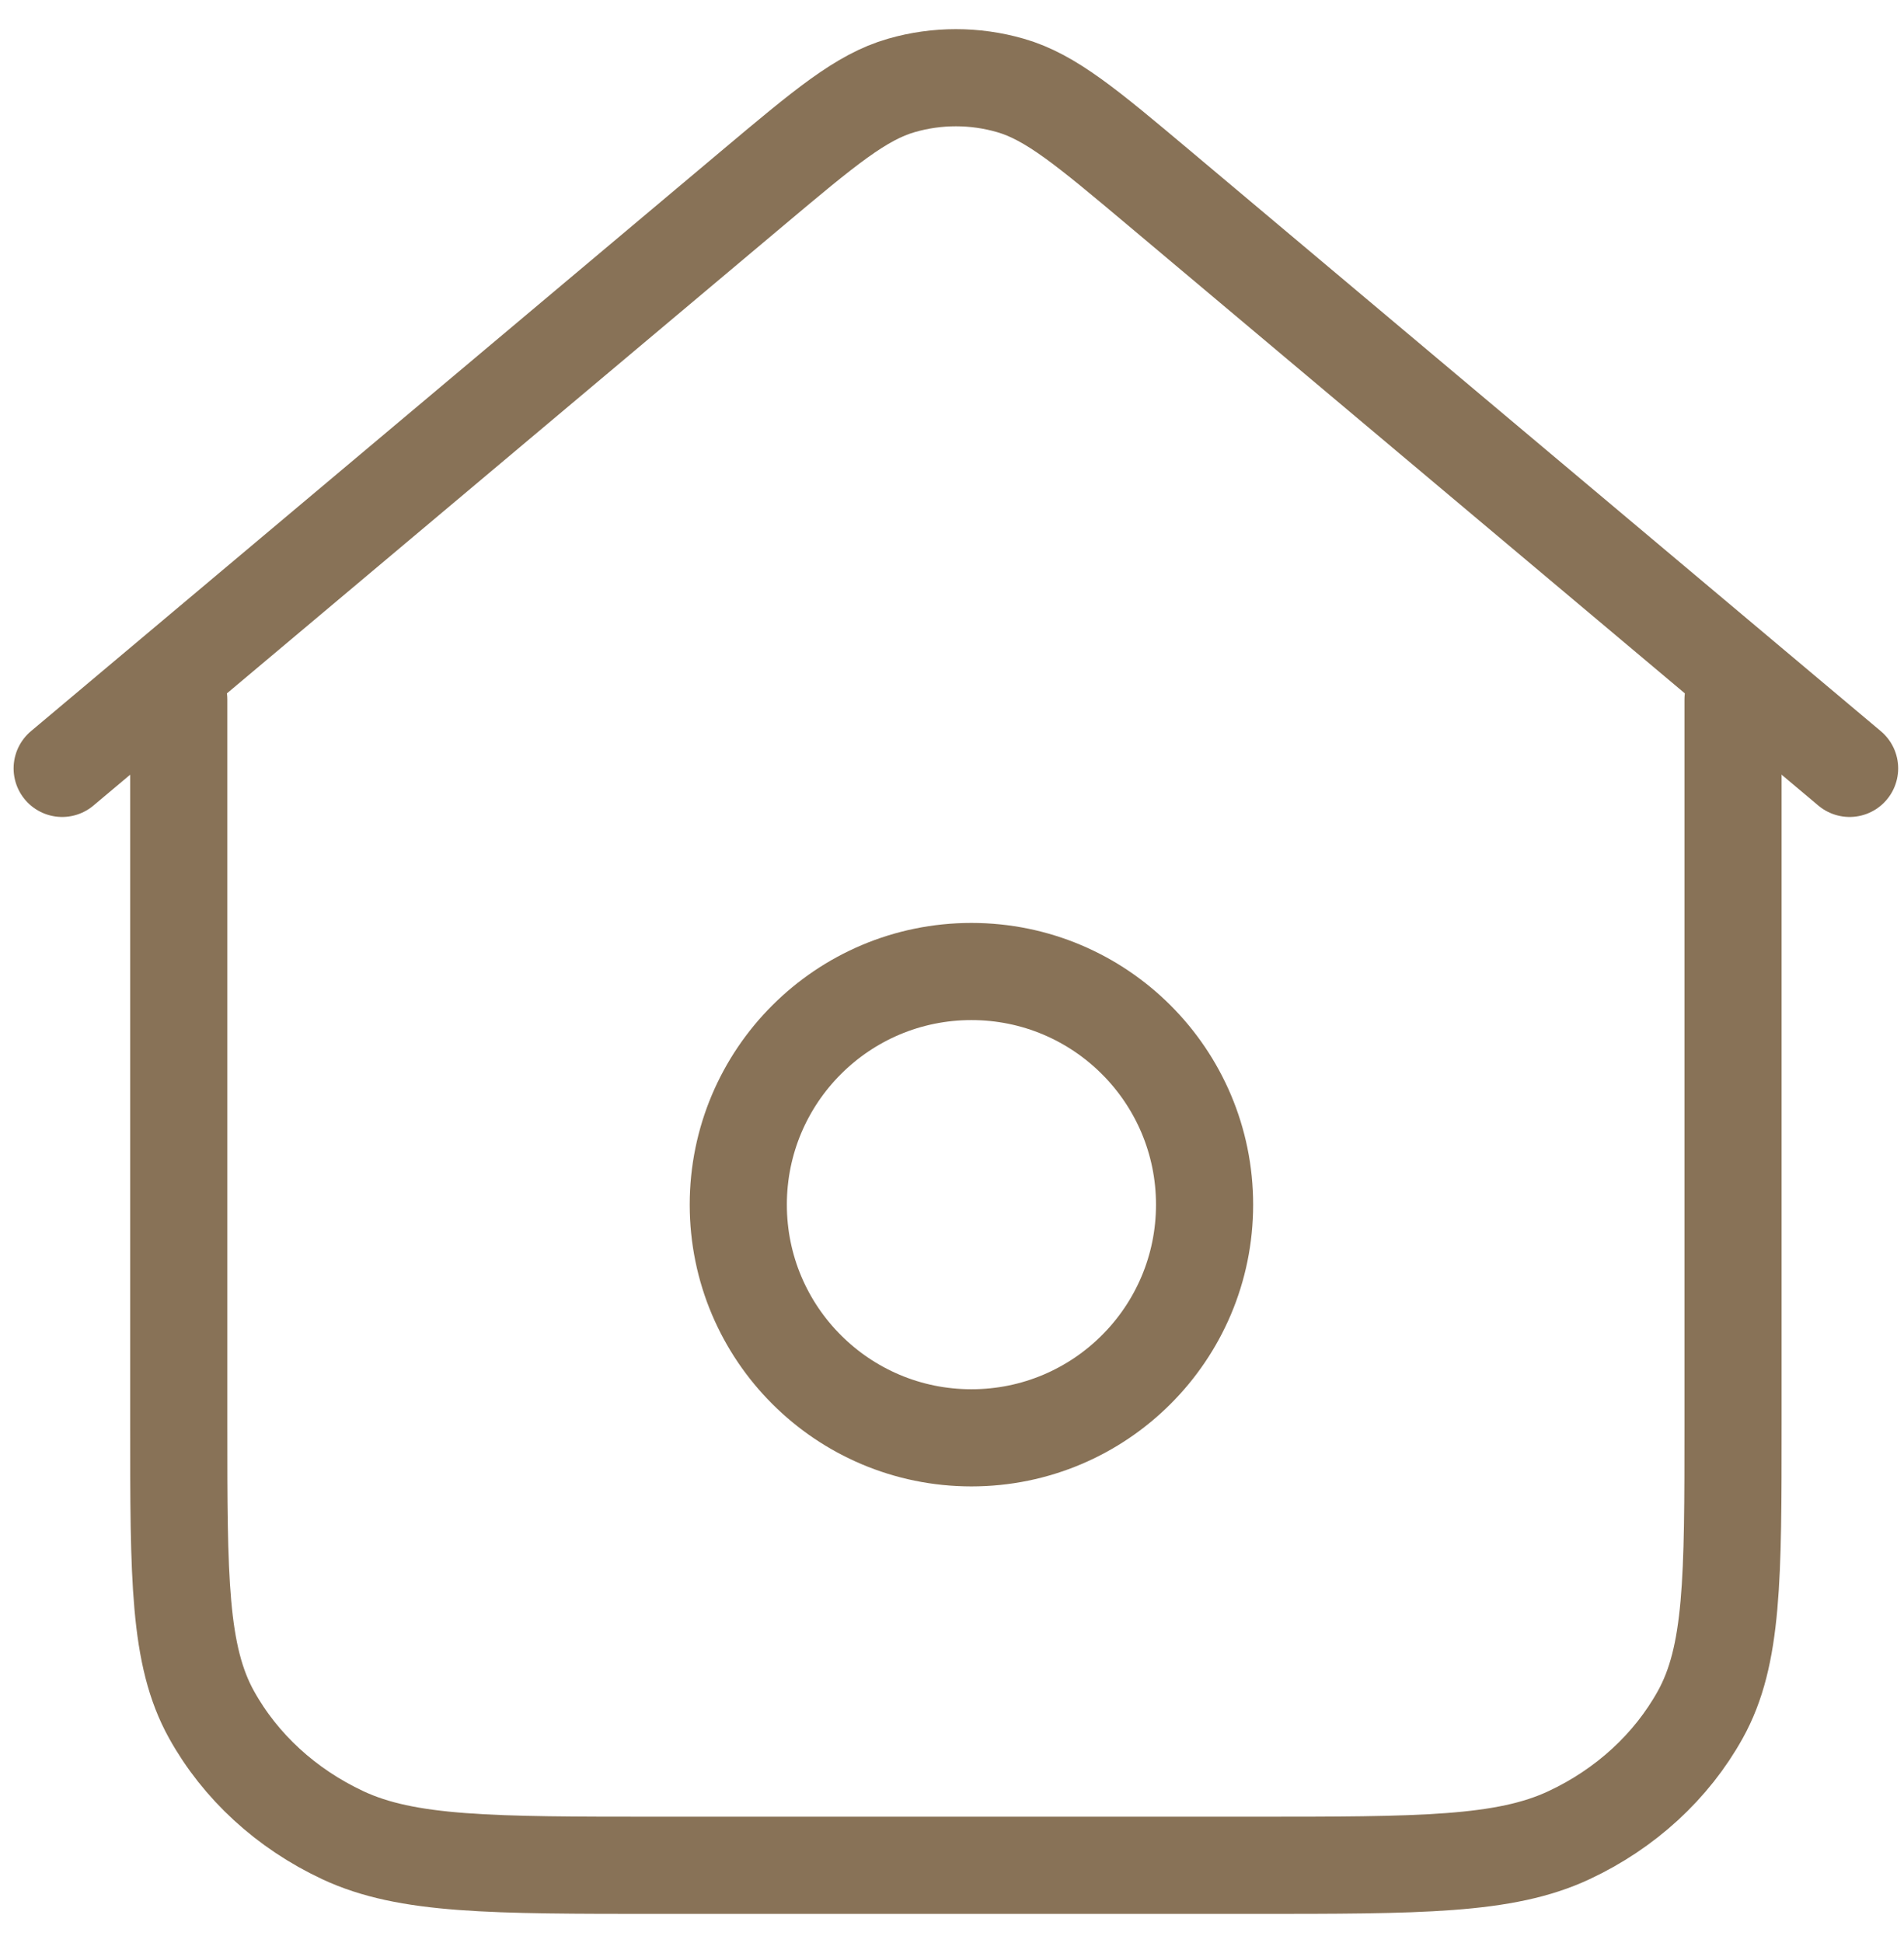 <svg width="49" height="50" viewBox="0 0 49 50" fill="none" xmlns="http://www.w3.org/2000/svg">
<path d="M25 37C28.314 37 31 34.314 31 31C31 27.686 28.314 25 25 25C21.686 25 19 27.686 19 31C19 34.314 21.686 37 25 37Z" stroke="#887257" stroke-width="2.5"/>
<path d="M1.6 19.773L19.364 4.844C21.227 3.279 22.158 2.497 23.198 2.198C24.114 1.934 25.086 1.934 26.003 2.198C27.042 2.497 27.973 3.279 29.836 4.844L47.6 19.773" stroke="#887257" stroke-width="2.5" stroke-linecap="round" stroke-linejoin="round"/>
<path d="M4.6 18V36.637C4.6 40.614 4.6 42.603 5.443 44.122C6.184 45.459 7.368 46.545 8.823 47.226C10.477 48 12.643 48 16.974 48H32.227C36.557 48 38.723 48 40.377 47.226C41.833 46.545 43.016 45.459 43.758 44.122C44.601 42.603 44.6 40.614 44.6 36.637V18" stroke="#887257" stroke-width="2.5" stroke-linecap="round" stroke-linejoin="round"/>
</svg>
